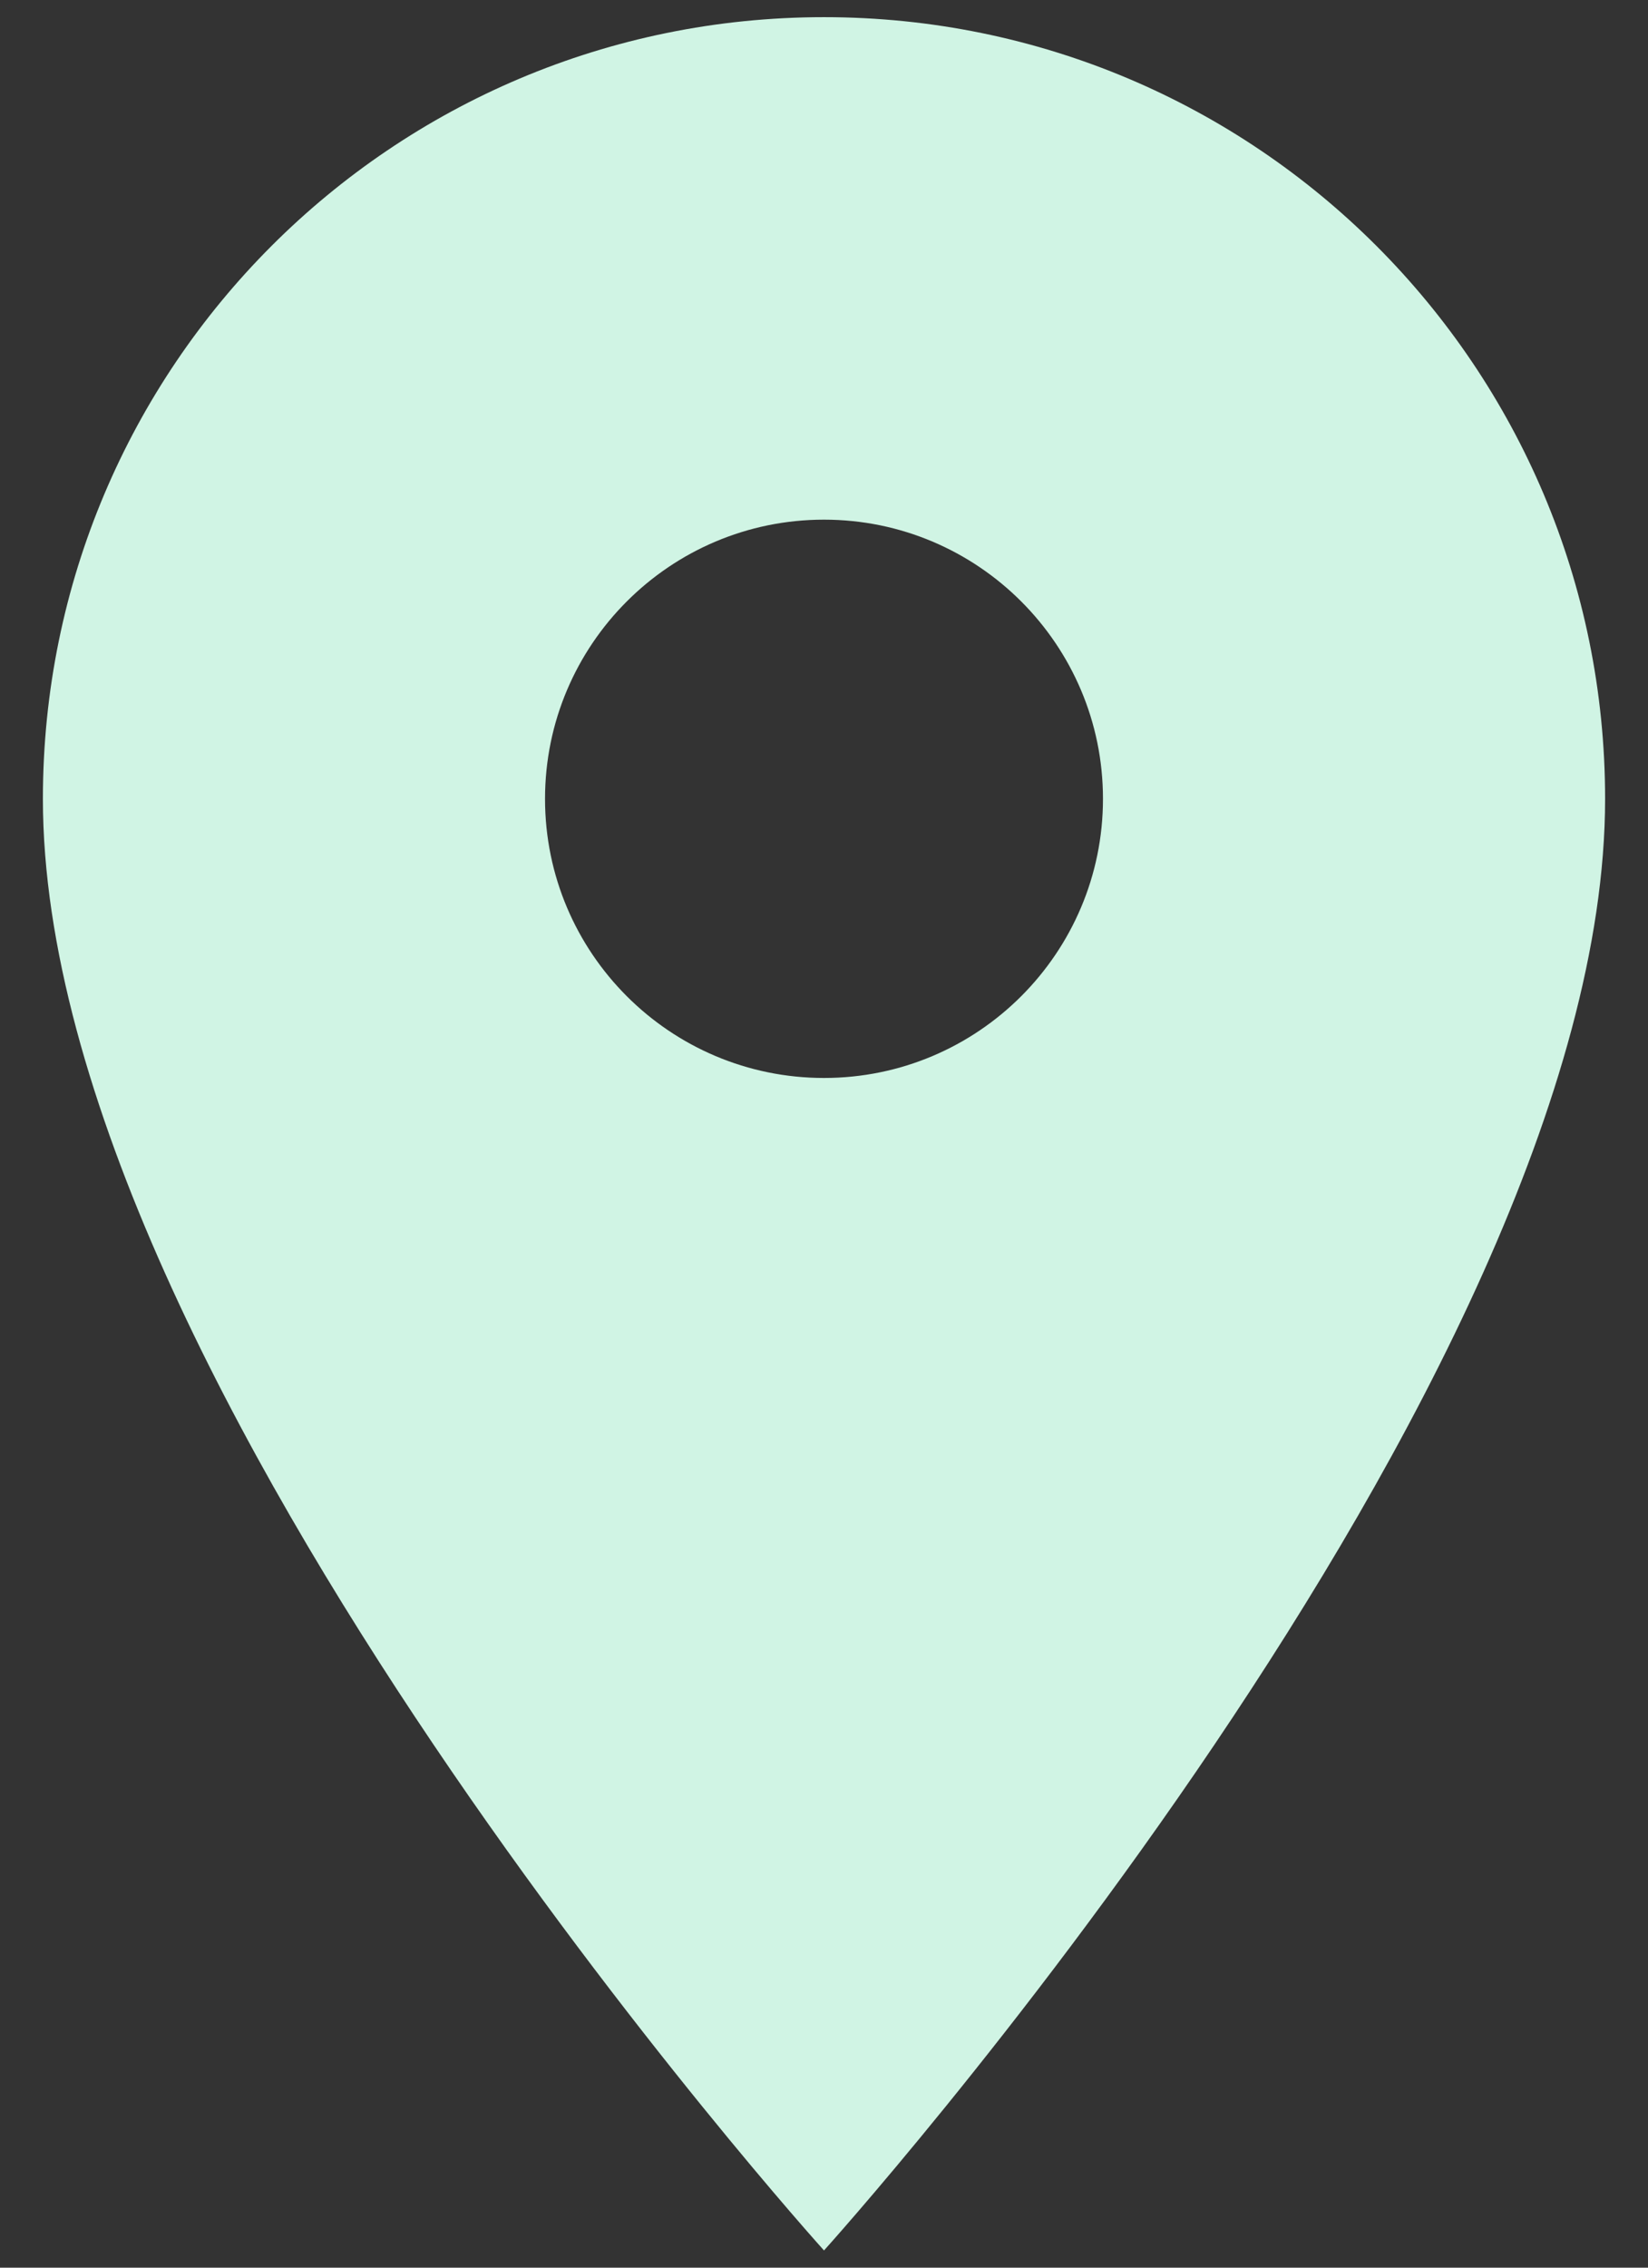 <svg width="32" height="44" viewBox="0 0 32 44" fill="none" xmlns="http://www.w3.org/2000/svg">
<rect x="0" y="0" width="32" height="44" fill="#333333" stroke="none"/>
<path d="M16 0.333C7.615 0.333 0.833 7.115 0.833 15.5C0.833 26.875 16 43.666 16 43.666C16 43.666 31.167 26.875 31.167 15.5C31.167 7.115 24.385 0.333 16 0.333ZM16 20.916C13.01 20.916 10.583 18.49 10.583 15.5C10.583 12.51 13.01 10.083 16 10.083C18.99 10.083 21.417 12.51 21.417 15.5C21.417 18.49 18.99 20.916 16 20.916Z" fill="#D0F4E4"/>
</svg>

